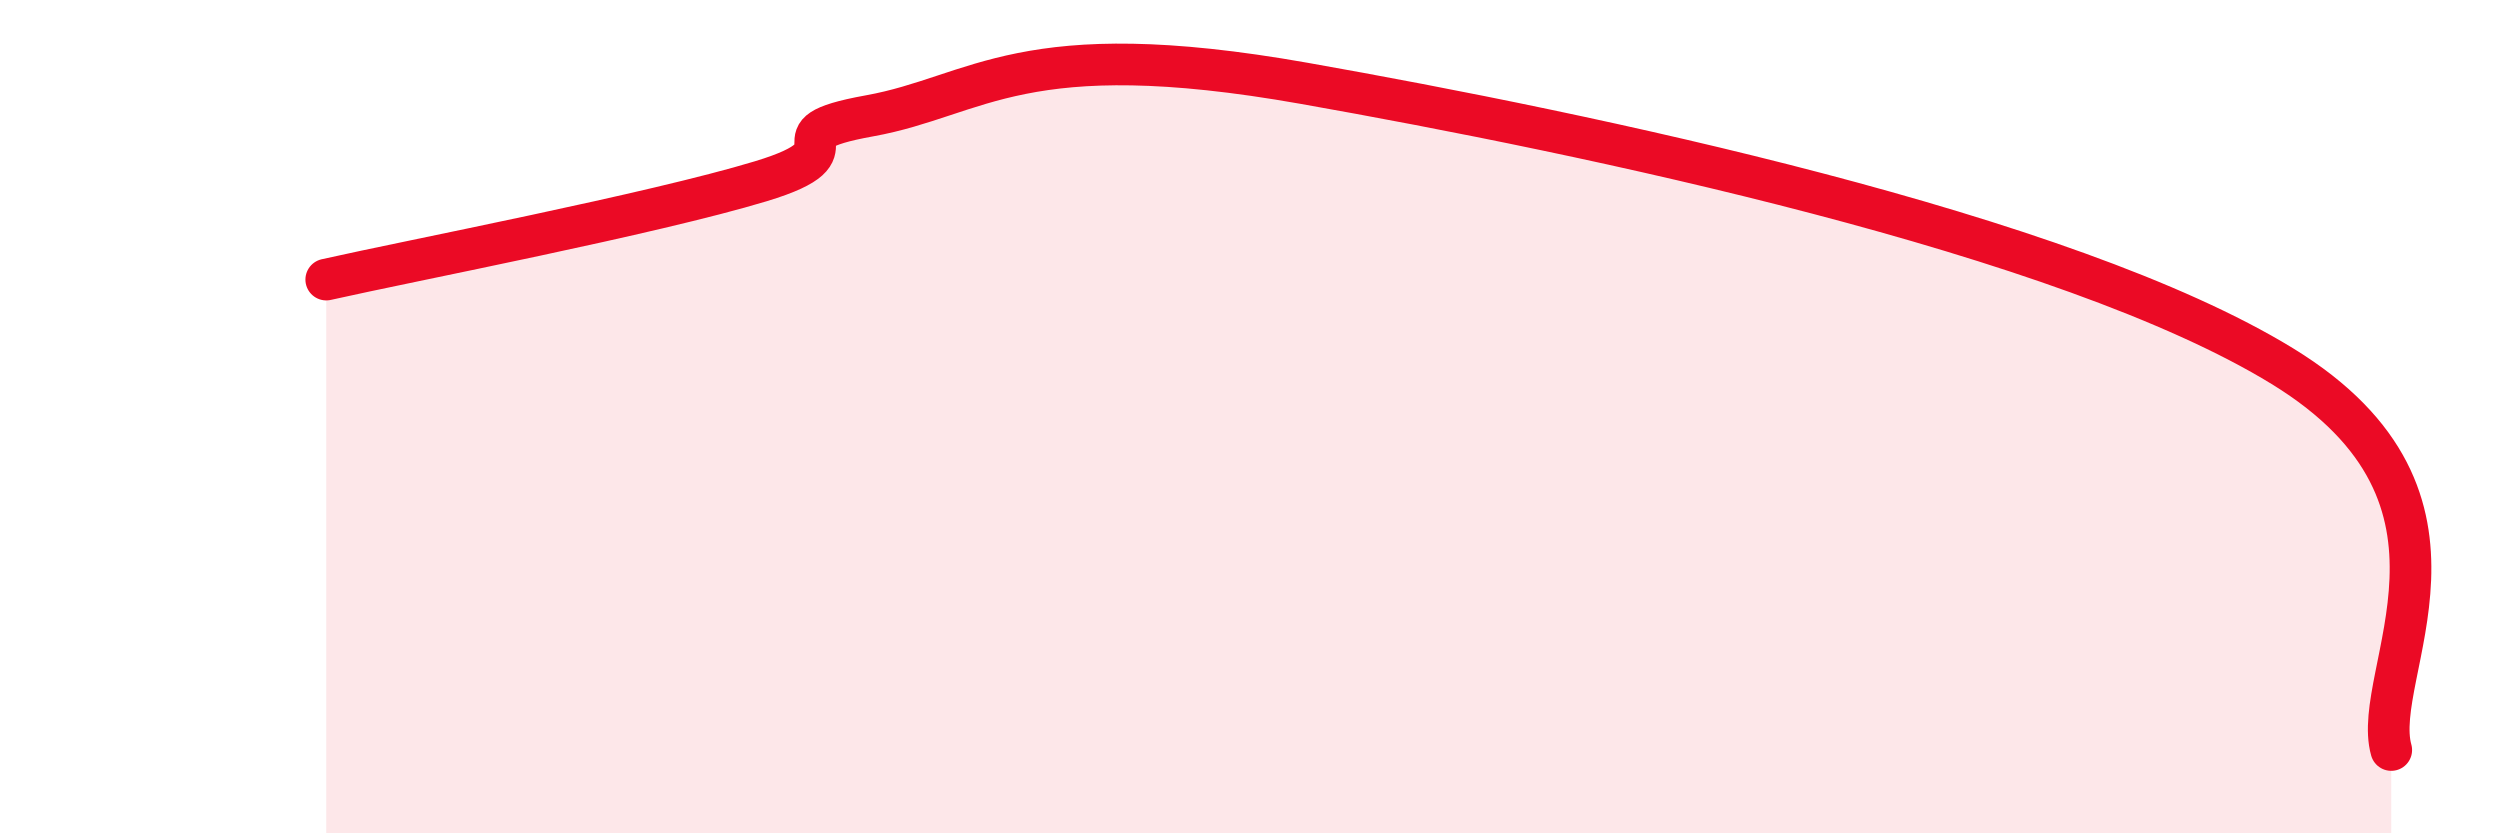 
    <svg width="60" height="20" viewBox="0 0 60 20" xmlns="http://www.w3.org/2000/svg">
      <path
        d="M 7.83,6.71 C 9.92,6.24 15.65,5.14 18.26,4.35 C 20.87,3.56 18.26,3.25 20.87,2.78 C 23.48,2.31 24.52,0.8 31.3,2 C 38.08,3.2 49.56,5.59 54.78,8.79 C 60,11.99 56.87,16.16 57.39,18L57.39 20L7.83 20Z"
        fill="#EB0A25"
        opacity="0.1"
        stroke-linecap="round"
        stroke-linejoin="round"
      />
      <path
        d="M 7.83,6.71 C 9.92,6.24 15.65,5.14 18.26,4.35 C 20.87,3.56 18.26,3.25 20.87,2.78 C 23.48,2.31 24.52,0.8 31.3,2 C 38.08,3.2 49.56,5.59 54.78,8.79 C 60,11.99 56.87,16.16 57.39,18"
        stroke="#EB0A25"
        stroke-width="1"
        fill="none"
        stroke-linecap="round"
        stroke-linejoin="round"
      />
    </svg>
  